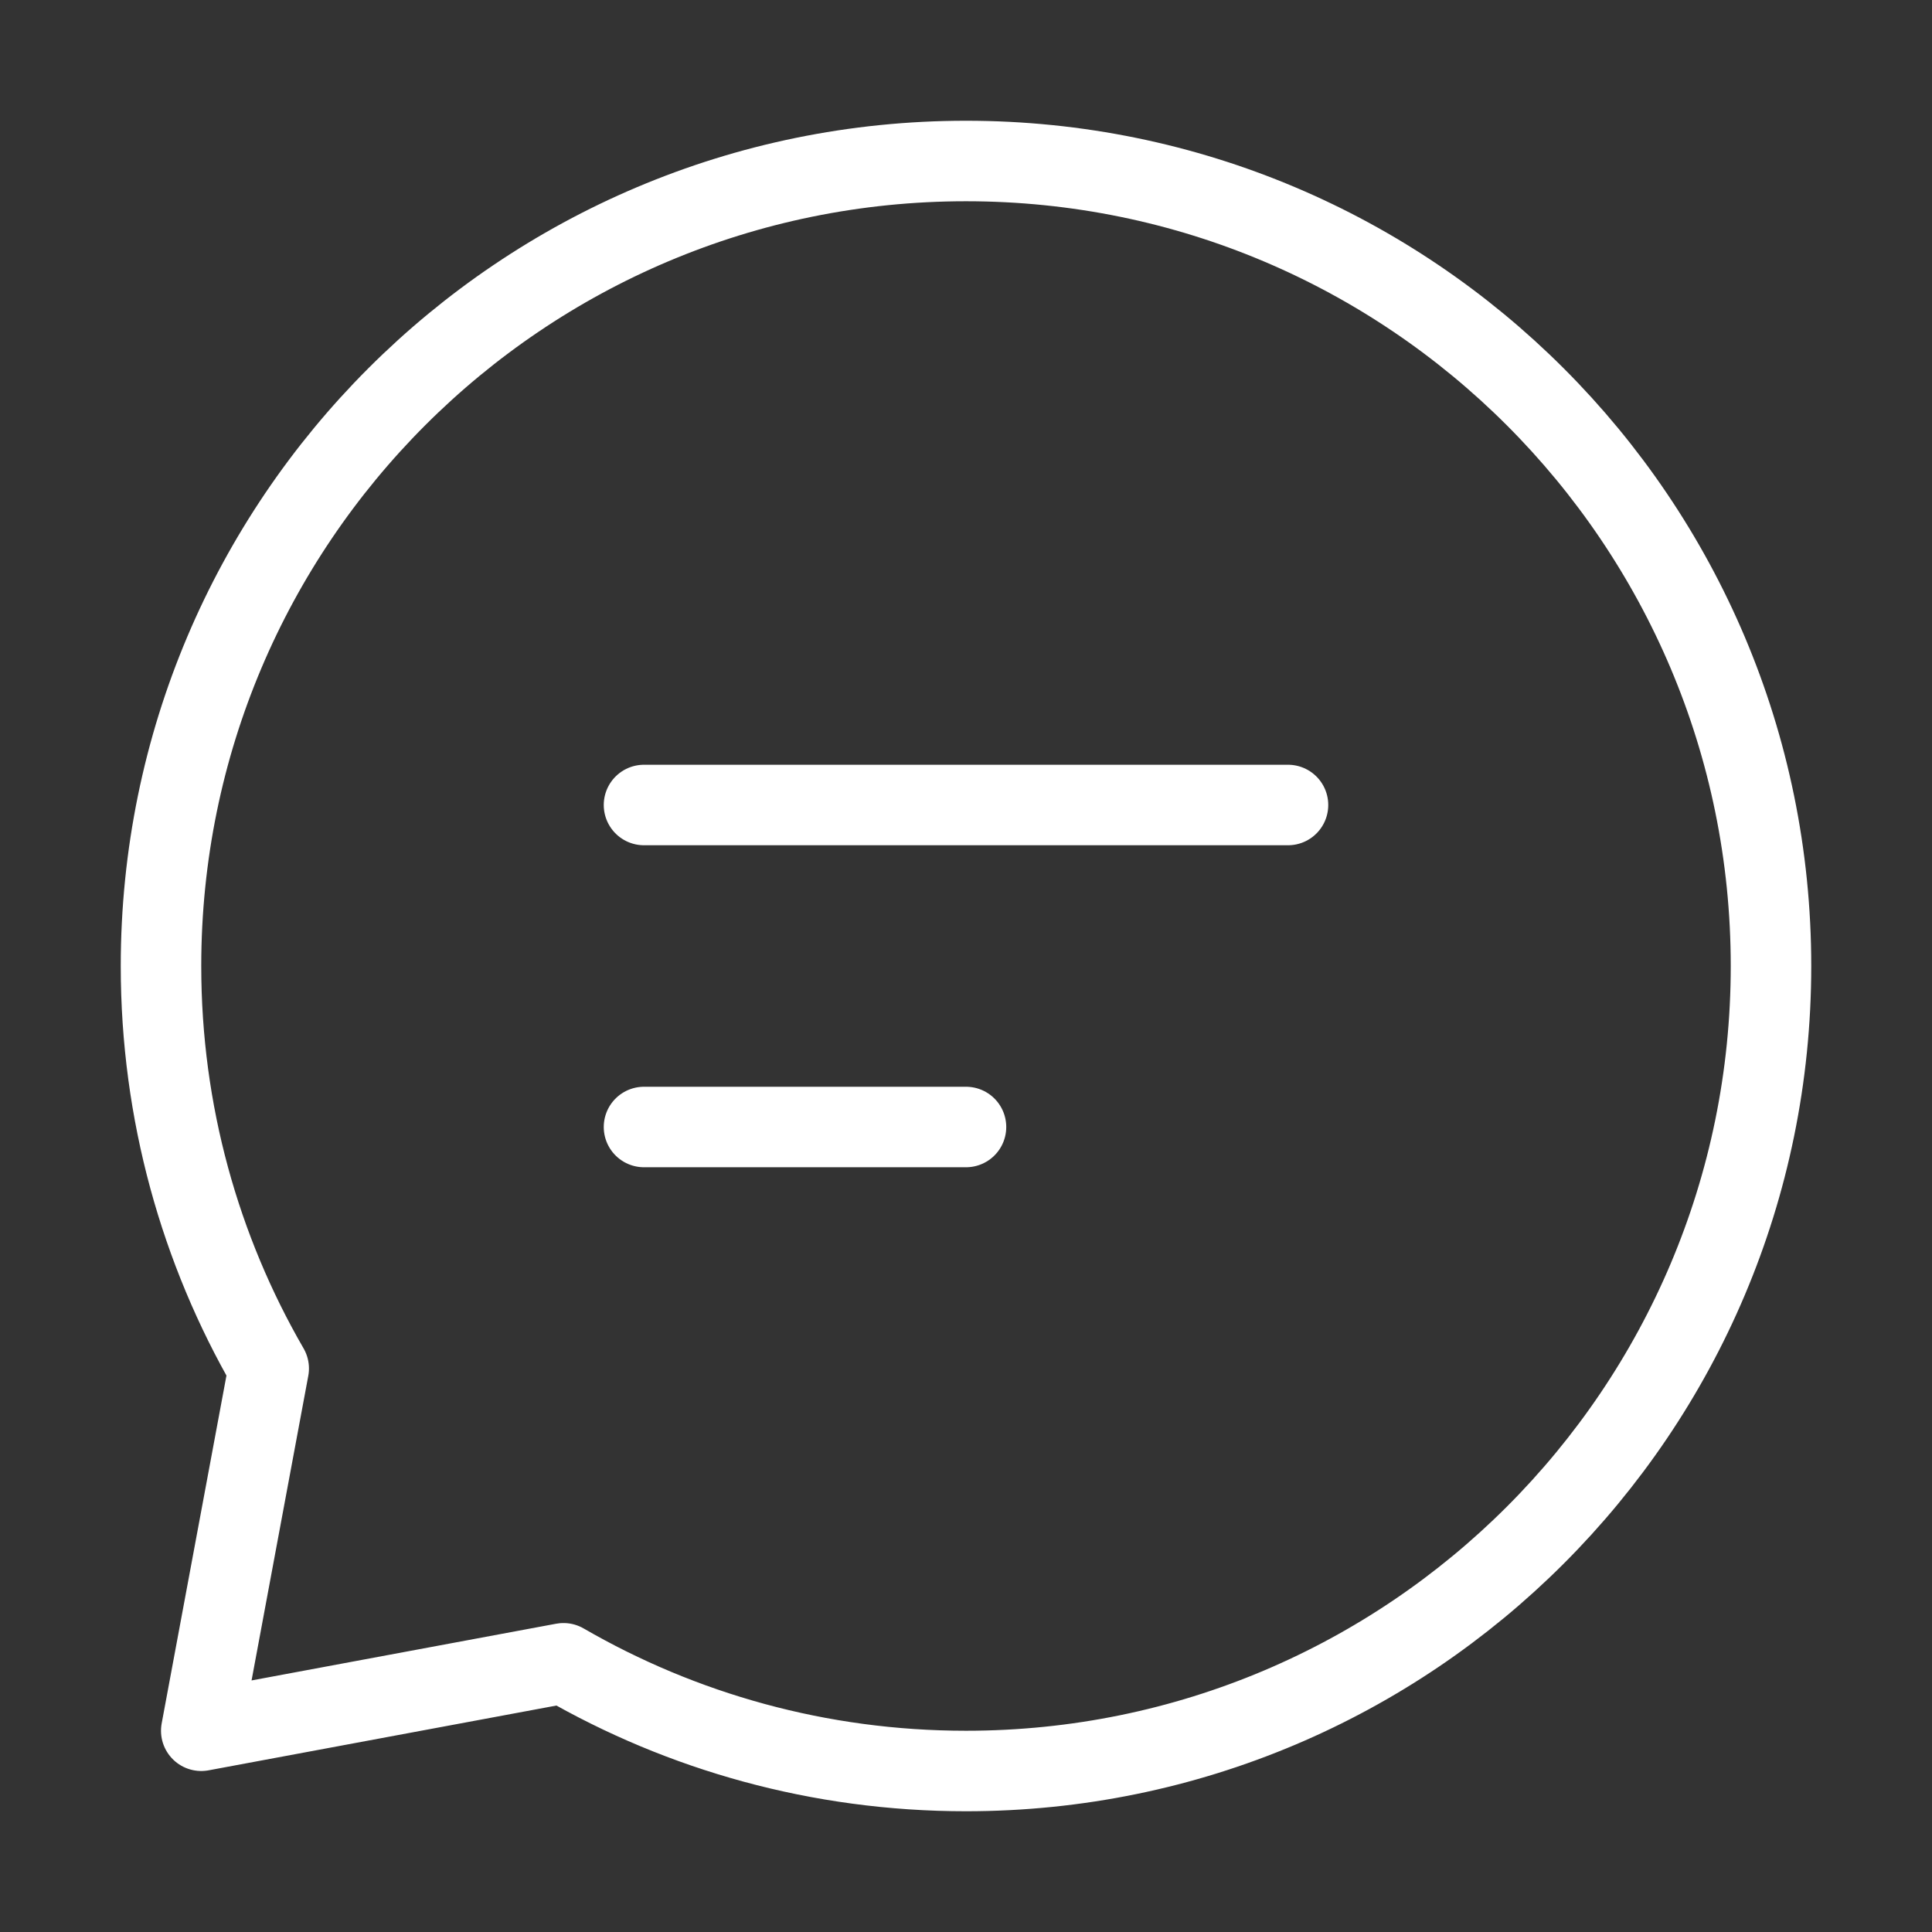 <svg xmlns="http://www.w3.org/2000/svg" width="38px" height="38px" stroke-width="1" viewBox="0 0 24 24" fill="none"><rect x="0" y="0" width="24" height="24" fill="#333333" stroke="none"/><path d="M8 10L12 10L16 10" stroke="#ffffff" stroke-width="1" stroke-linecap="round" stroke-linejoin="round"></path><path d="M8 14L10 14L12 14" stroke="#ffffff" stroke-width="1" stroke-linecap="round" stroke-linejoin="round"></path><path d="M12 22C17.523 22 22 17.523 22 12C22 6.477 17.523 2 12 2C6.477 2 2 6.477 2 12C2 13.821 2.487 15.529 3.338 17L2.5 21.5L7 20.662C8.471 21.513 10.179 22 12 22Z" stroke="#ffffff" stroke-width="1" stroke-linecap="round" stroke-linejoin="round"></path></svg>